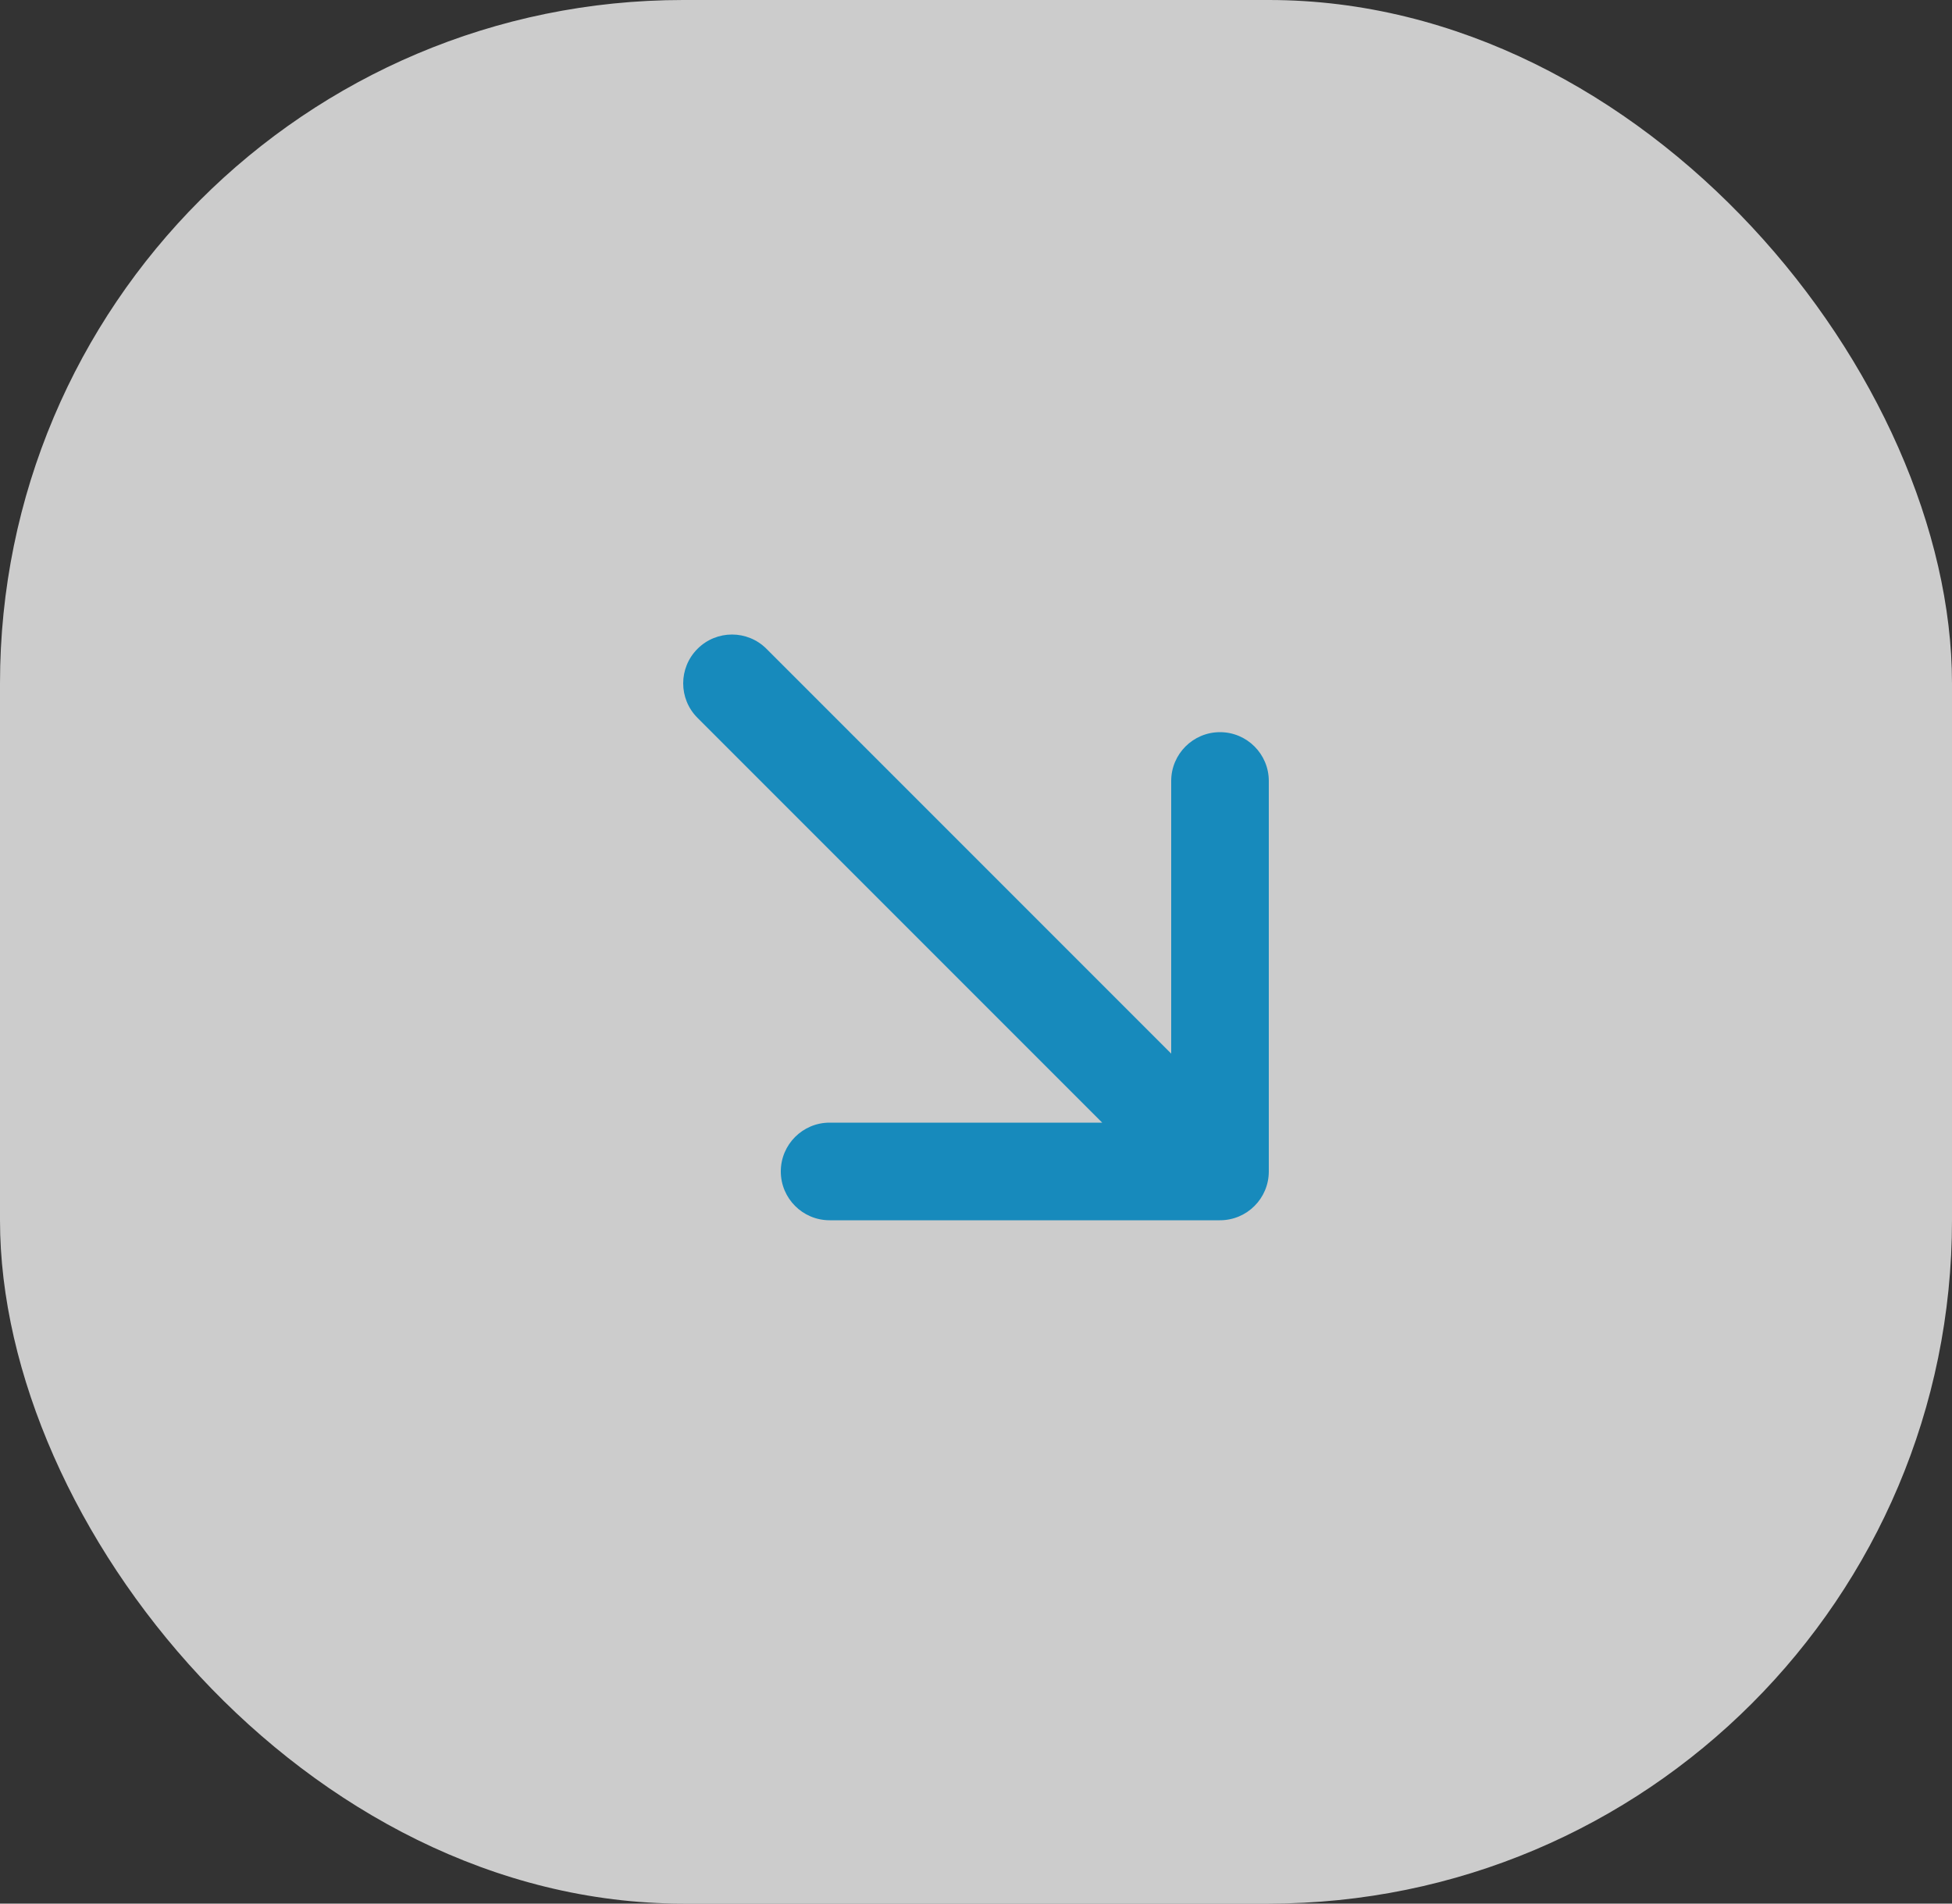 <svg width="40" height="39" viewBox="0 0 40 39" fill="none" xmlns="http://www.w3.org/2000/svg">
<rect x="0" y="0" width="40" height="39" fill="#333333" stroke="none"/>
<rect width="40" height="39" rx="14" fill="white" fill-opacity="0.75"/>
<path d="M14.293 13.293C14.683 12.902 15.317 12.902 15.707 13.293L24 21.586L24 16C24 15.448 24.448 15 25 15C25.552 15 26 15.448 26 16L26 24C26 24.552 25.552 25 25 25H17C16.448 25 16 24.552 16 24C16 23.448 16.448 23 17 23H22.586L14.293 14.707C13.902 14.317 13.902 13.683 14.293 13.293Z" fill="#178ABC"/>
</svg>
